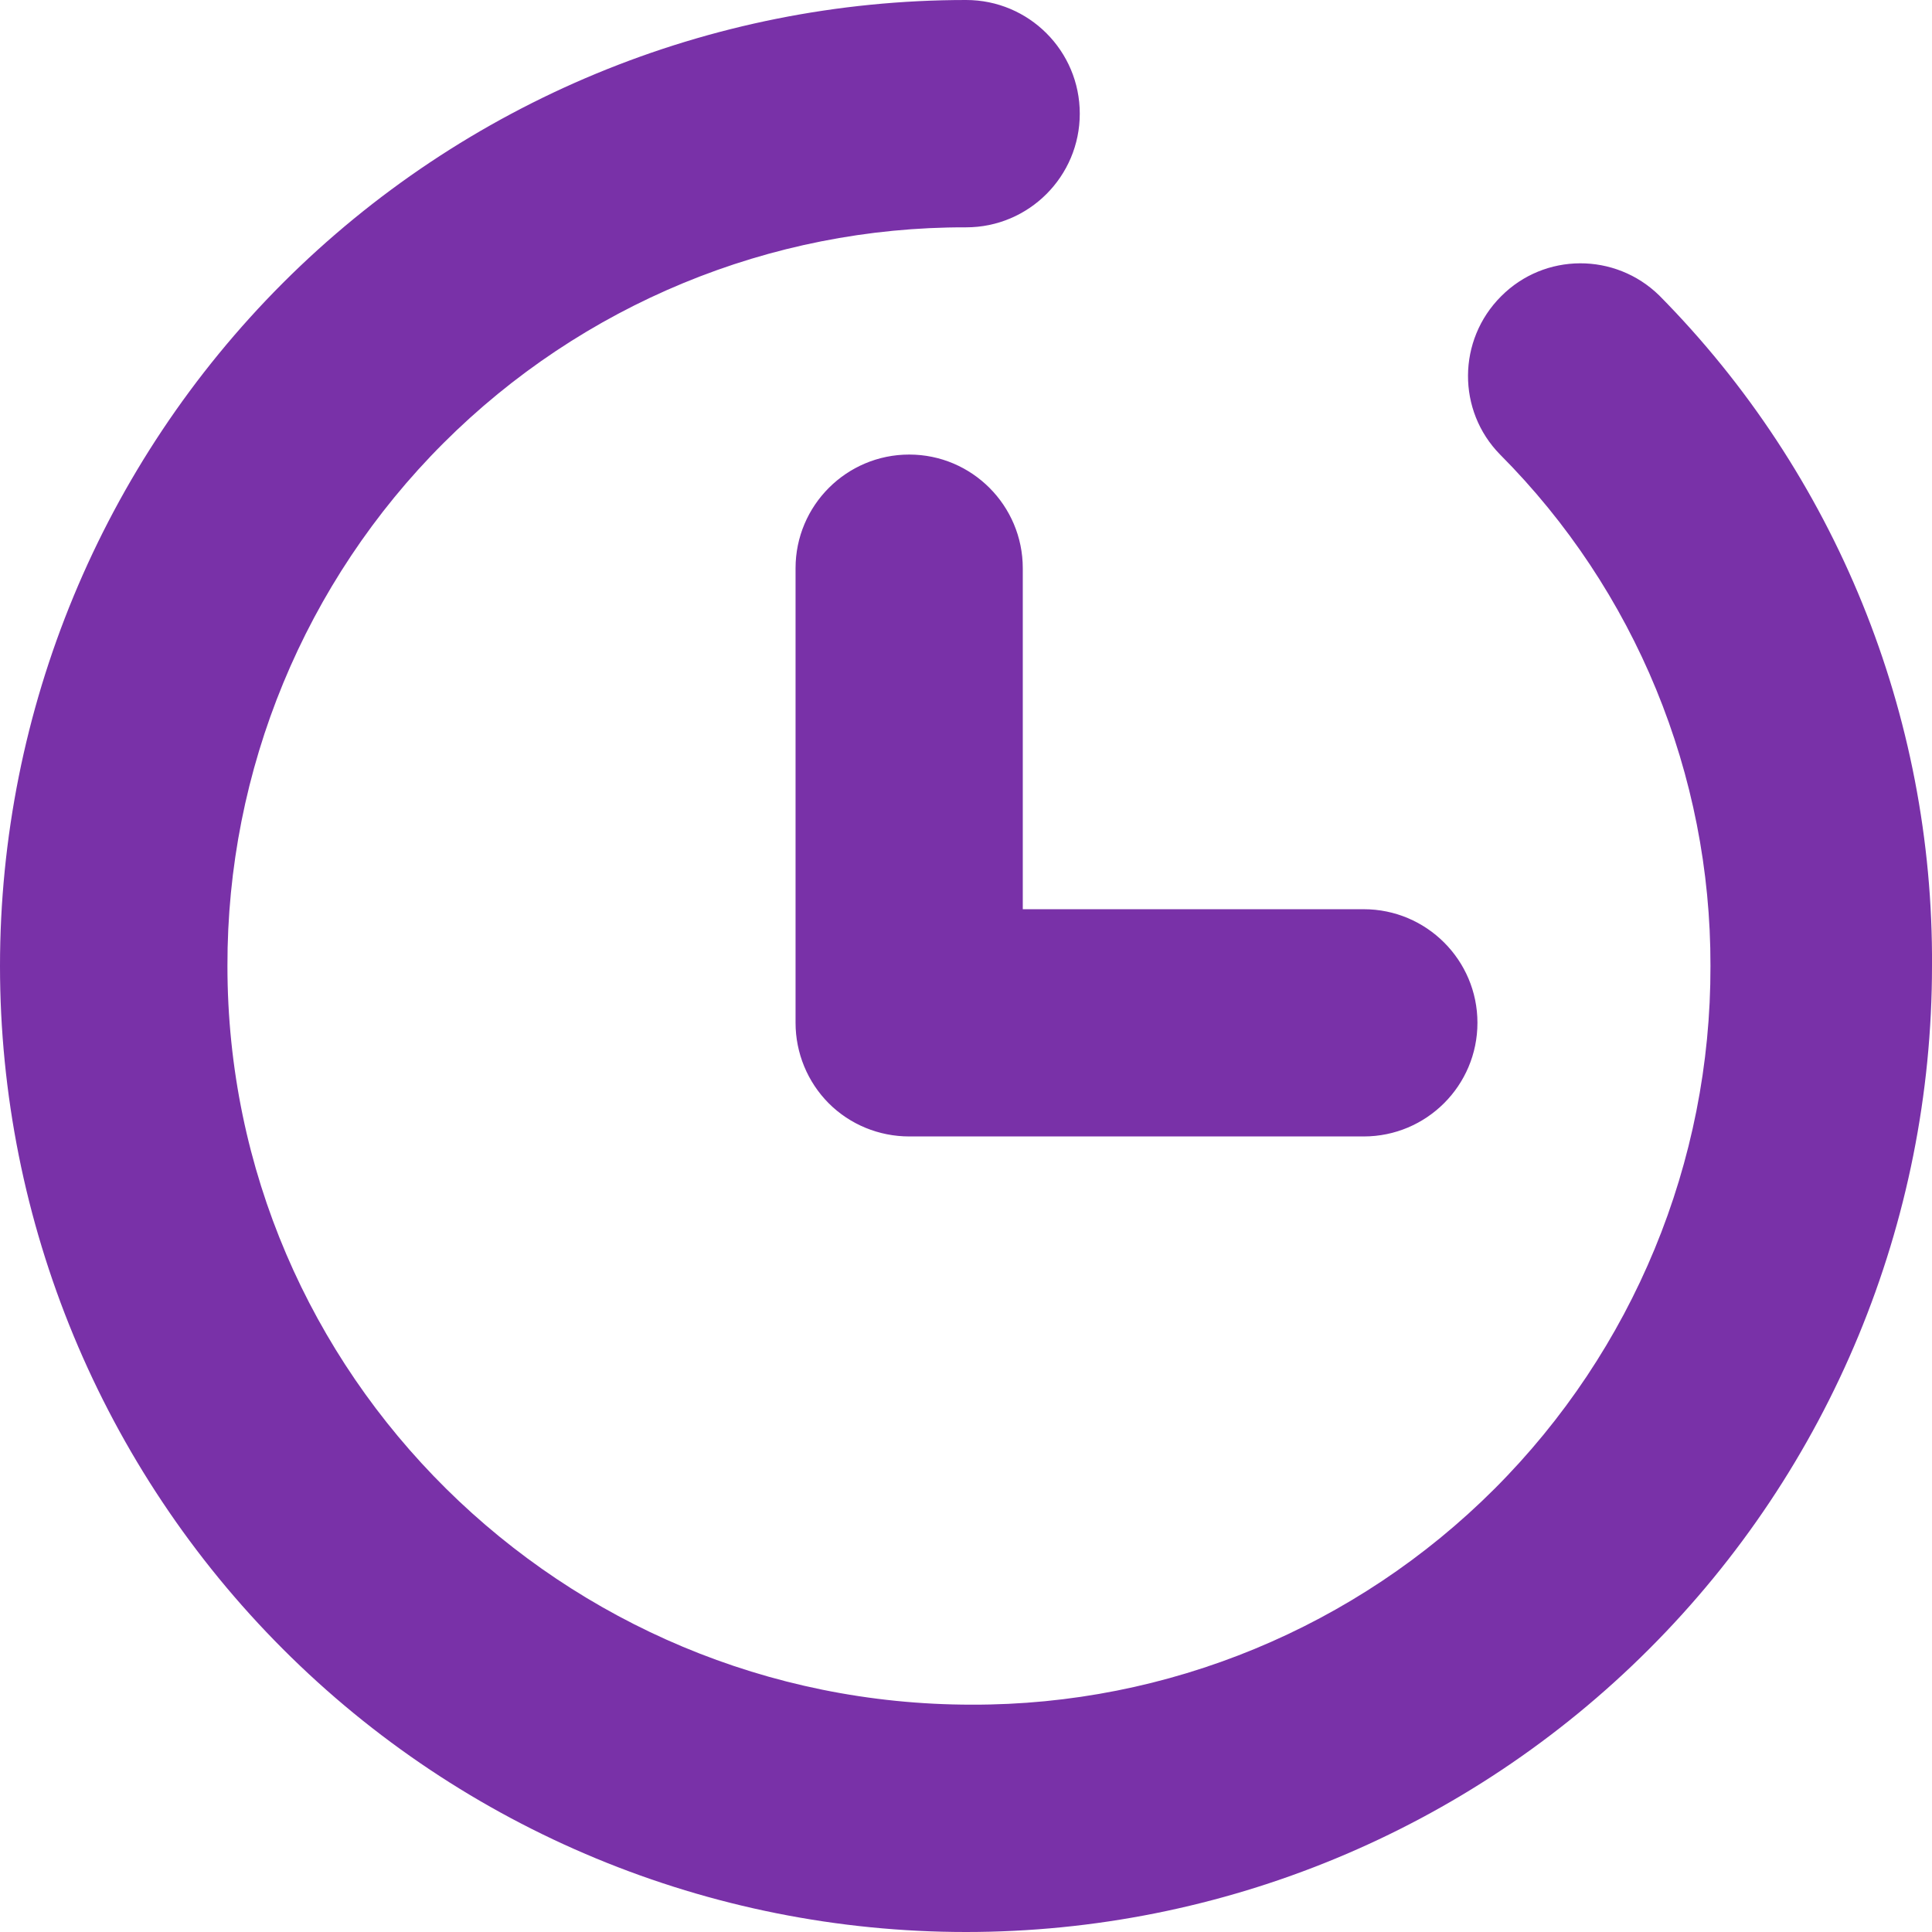 <svg width="18" height="18" viewBox="0 0 18 18" fill="none" xmlns="http://www.w3.org/2000/svg">
<g clip-path="url(#clip0_4104_2838)">
<path d="M15.459 2.753C15.048 2.351 14.39 2.353 13.985 2.761C13.578 3.168 13.574 3.826 13.976 4.235C15.236 5.5 15.94 7.216 15.936 9C15.94 10.827 15.216 12.579 13.924 13.871C12.633 15.162 10.88 15.887 9.054 15.882C5.242 15.882 2.119 12.812 2.119 9C2.115 7.173 2.839 5.421 4.131 4.129C5.423 2.838 7.175 2.113 9.001 2.118C9.586 2.118 10.06 1.643 10.06 1.059C10.06 0.474 9.586 0 9.001 0C6.613 0 4.324 0.949 2.636 2.636C0.949 4.324 0 6.613 0 9C0 11.387 0.949 13.676 2.636 15.364C4.323 17.053 6.613 18 9 18C11.387 18 13.676 17.053 15.364 15.364C17.053 13.676 18 11.387 18 9C18.015 6.662 17.102 4.415 15.459 2.753ZM9.529 5.294C9.529 4.71 9.055 4.235 8.471 4.235C7.886 4.235 7.412 4.71 7.412 5.294V9.529C7.412 9.81 7.523 10.08 7.721 10.279C7.92 10.478 8.19 10.588 8.471 10.588H12.706C13.29 10.588 13.765 10.114 13.765 9.529C13.765 8.945 13.29 8.471 12.706 8.471H9.529V5.294Z" fill="#7931A8"/>
</g>
<defs>
<clipPath id="clip0_4104_2838">
<rect width="18" height="18" fill="white"/>
</clipPath>
</defs>
</svg>

